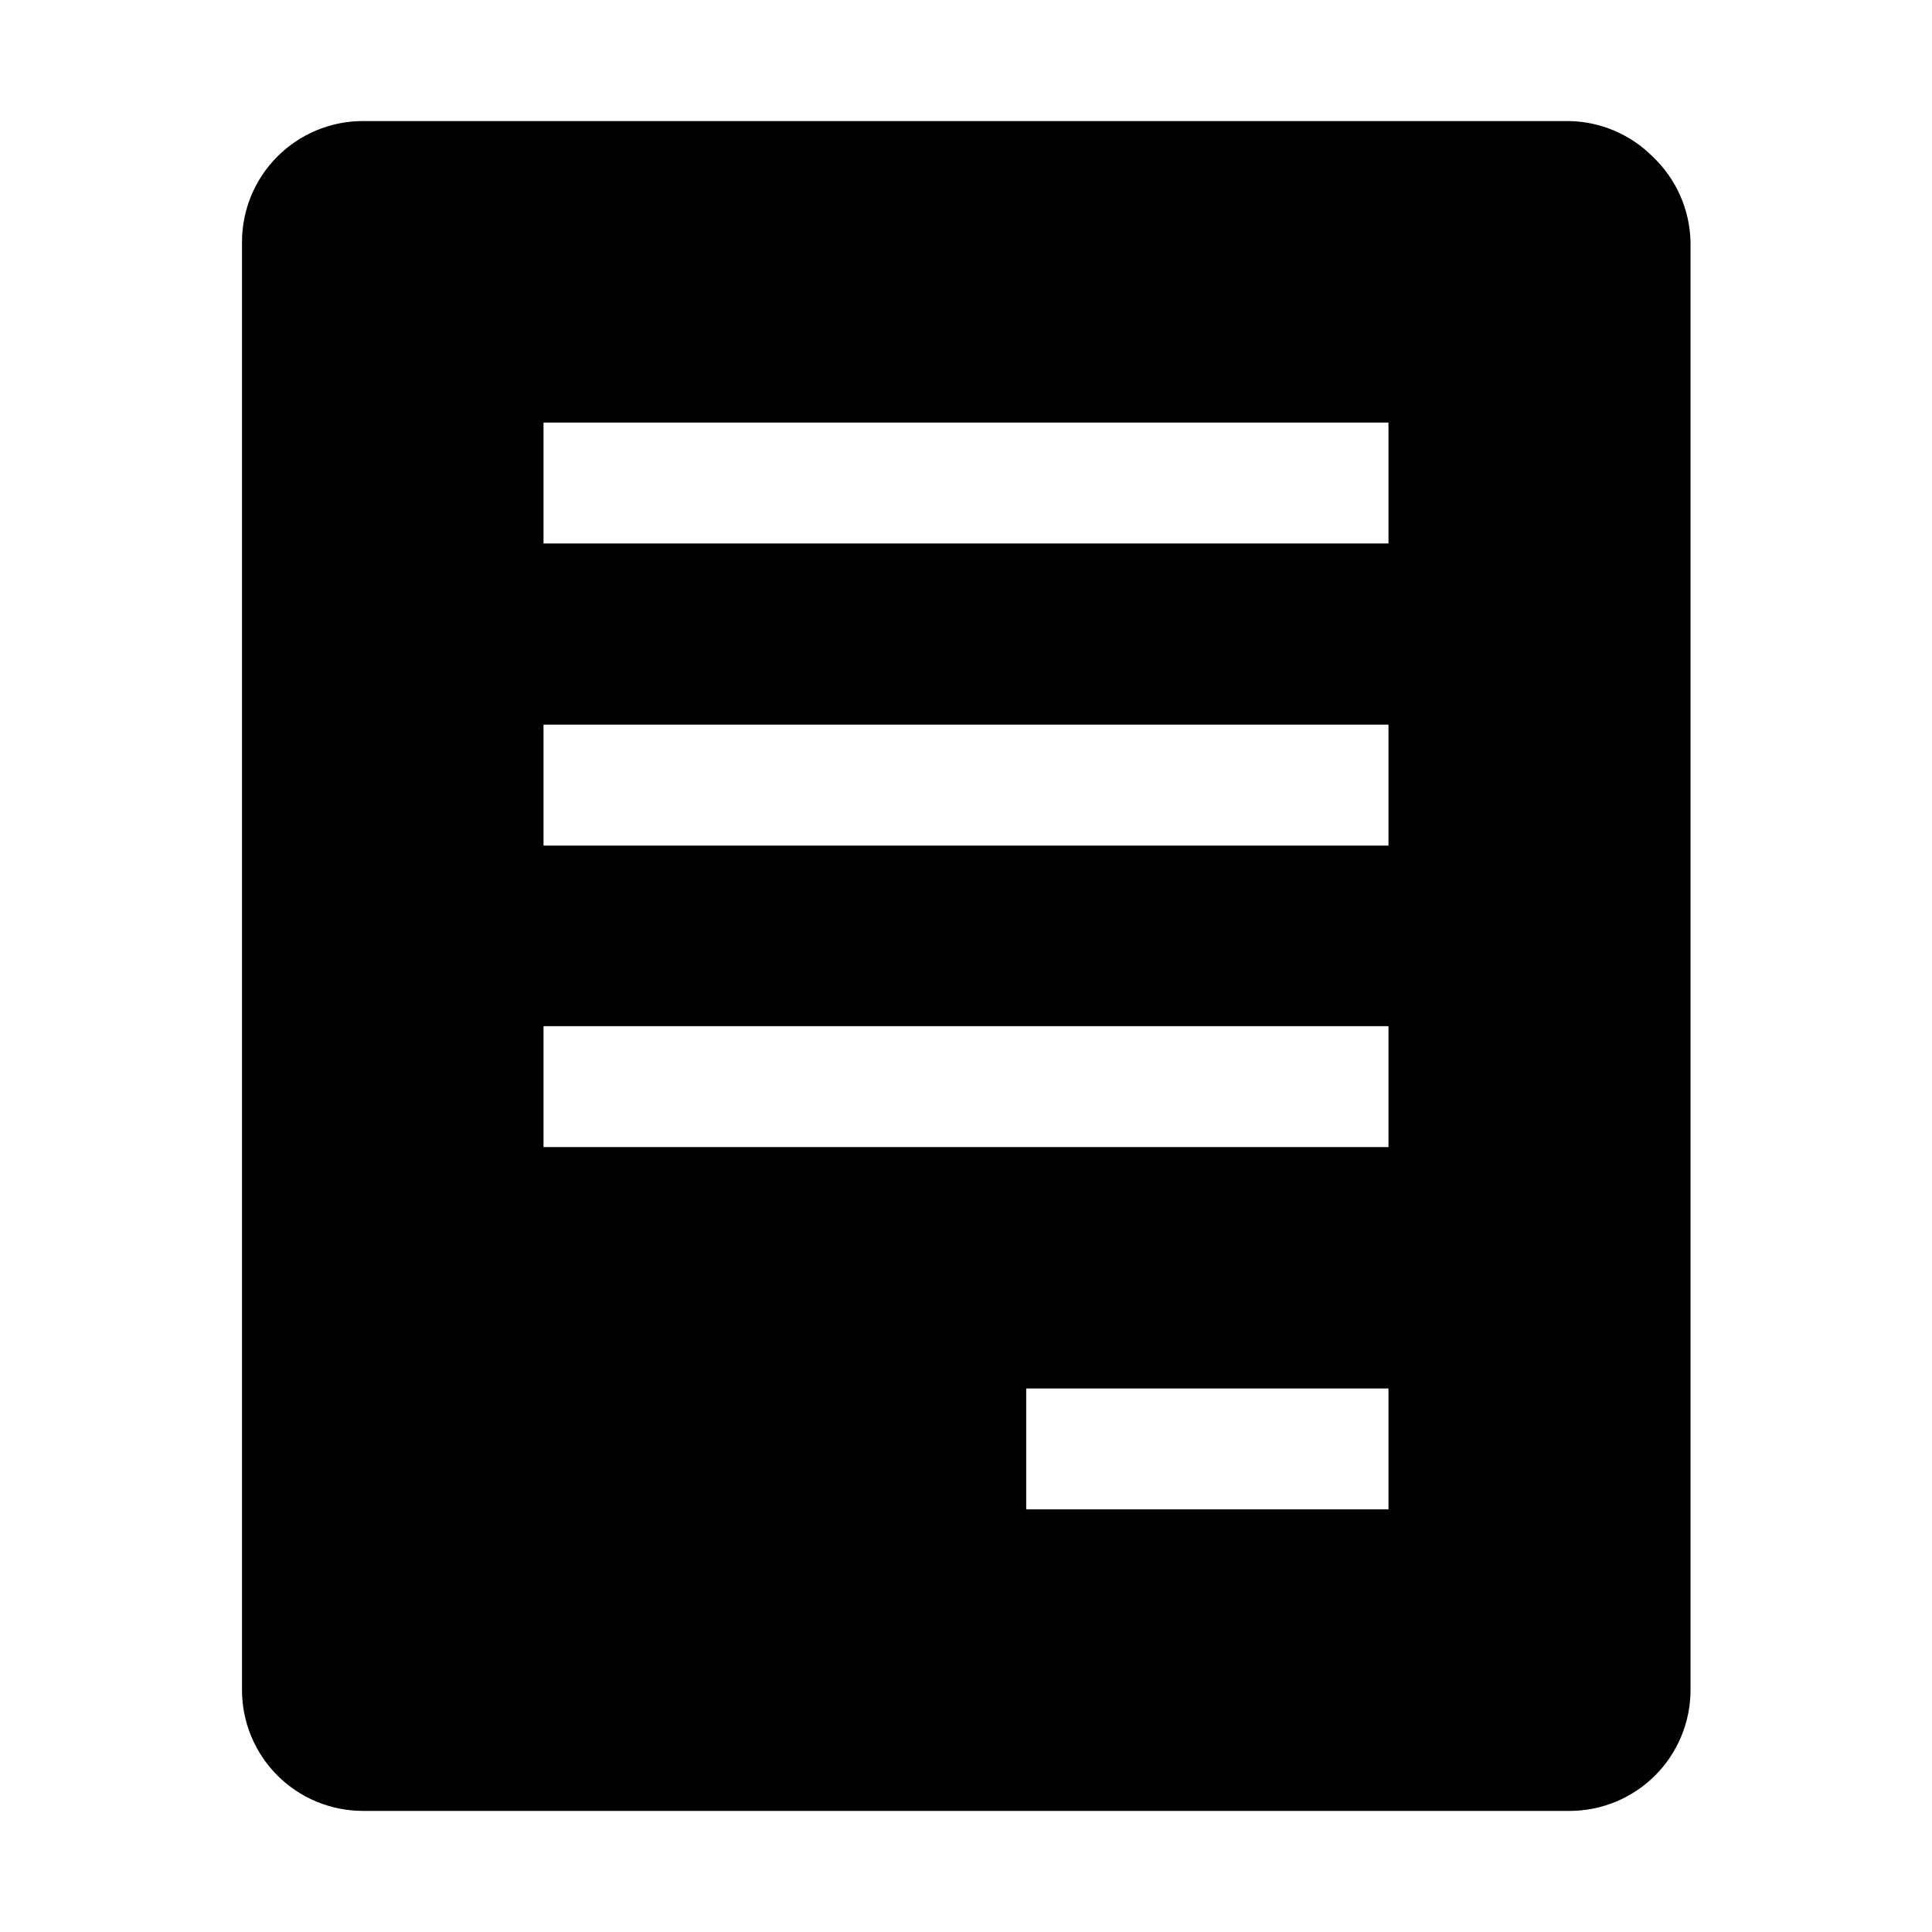 <?xml version="1.0" encoding="UTF-8"?>
<!-- Uploaded to: ICON Repo, www.svgrepo.com, Generator: ICON Repo Mixer Tools -->
<svg fill="#000000" width="800px" height="800px" version="1.1" viewBox="144 144 512 512" xmlns="http://www.w3.org/2000/svg">
 <path d="m581.93 185.46c-5.84-5.84-13.715-9.199-21.973-9.379h-319.92c-8.477 0.039-16.59 3.43-22.57 9.438-5.981 6.004-9.336 14.137-9.336 22.613v383.73c0 8.473 3.356 16.605 9.336 22.609 5.981 6.008 14.094 9.398 22.57 9.438h319.92c8.5 0 16.652-3.375 22.664-9.387 6.008-6.012 9.387-14.16 9.387-22.66v-383.73c-0.18-8.605-3.812-16.773-10.078-22.672zm-69.973 358.54h-96.004v-32.047h96.004zm0-96.004h-223.92v-32.047h223.92zm0-79.91h-223.92v-32.047h223.92zm0-80.051h-223.92v-32.047h223.92z" fill-rule="evenodd"/>
</svg>
